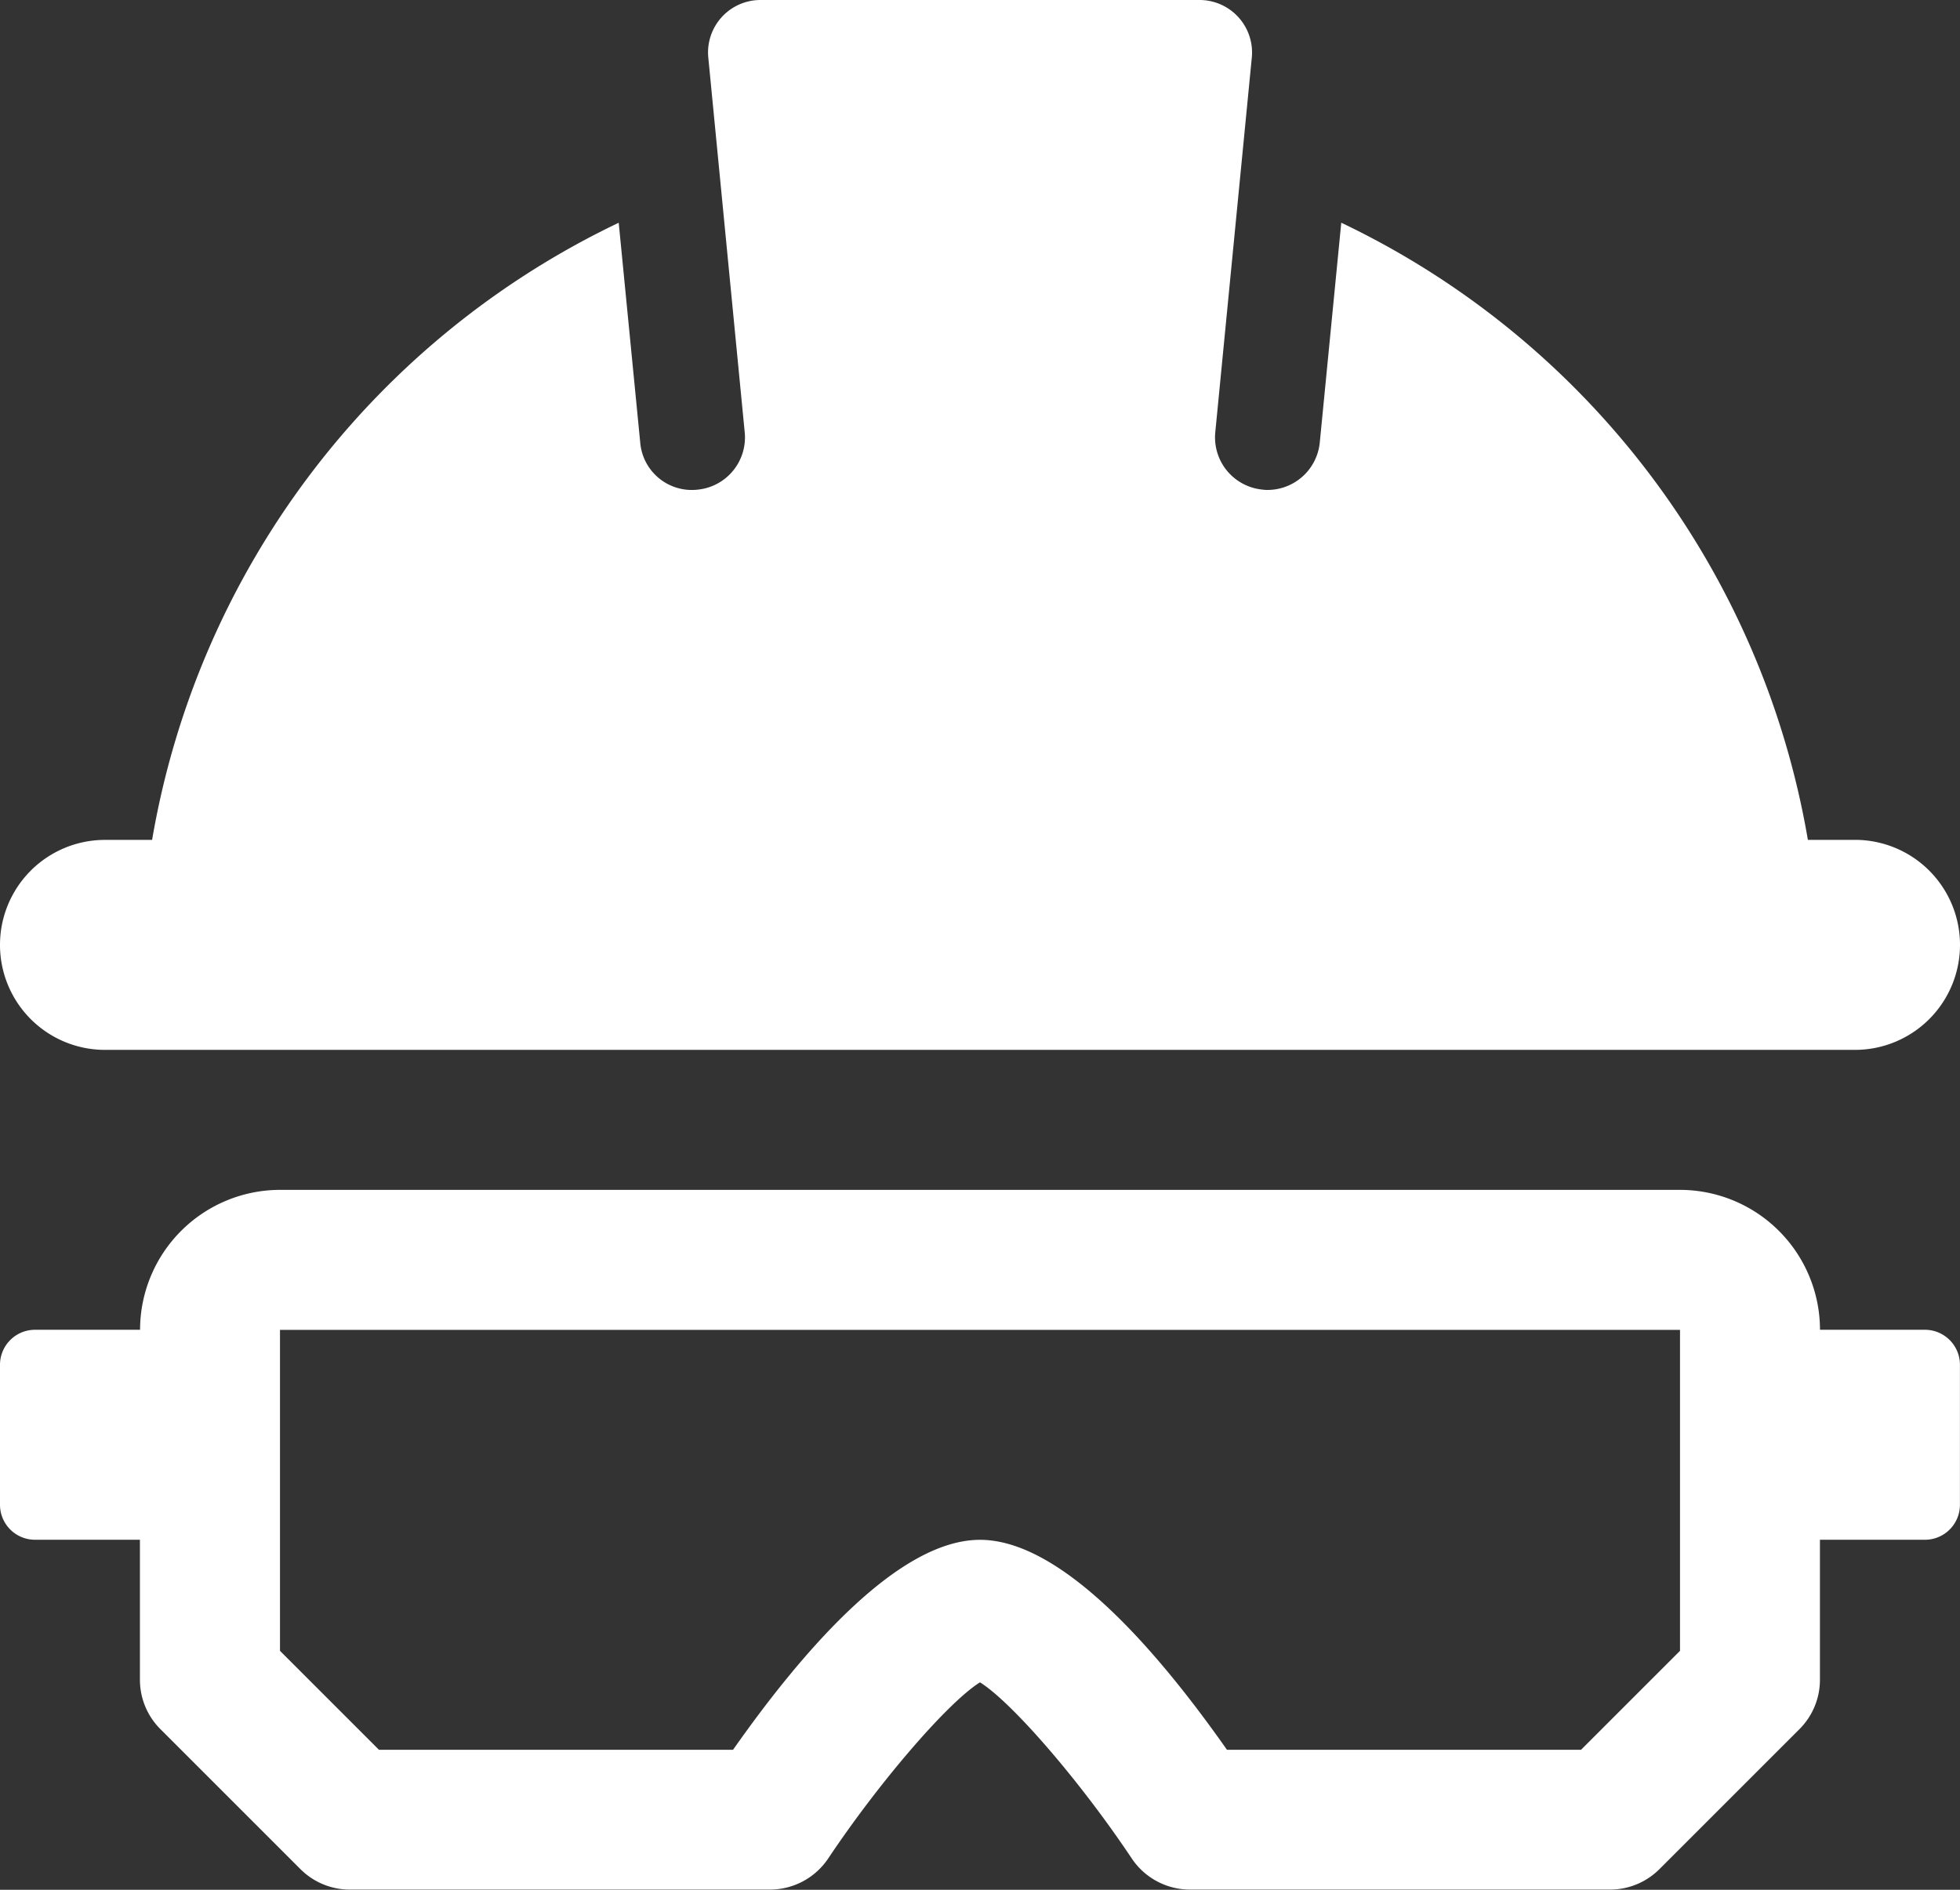 <?xml version="1.0" encoding="UTF-8"?>
<svg xmlns="http://www.w3.org/2000/svg" width="102.252" height="98.6" viewBox="0 0 102.252 98.6">
  <rect x="0" y="0" width="102.252" height="98.6" fill="#333333" stroke="none"/>
  <g id="Group_1377" data-name="Group 1377" transform="translate(-2 -2)">
    <path id="Path_4280" data-name="Path 4280" d="M104.252,51.3a5.48,5.48,0,0,1-5.478,5.478H7.478a5.478,5.478,0,1,1,0-10.956H9.935a43.854,43.854,0,0,1,24.343-32.2L35.4,25.087a2.7,2.7,0,0,0,2.991,2.461,2.737,2.737,0,0,0,2.461-2.987l-1.9-19.552A2.736,2.736,0,0,1,41.67,2H64.578a2.74,2.74,0,0,1,2.728,3.005L65.4,24.558a2.737,2.737,0,0,0,2.461,2.987,1.664,1.664,0,0,0,.267.018,2.743,2.743,0,0,0,2.724-2.476L71.973,13.62a43.841,43.841,0,0,1,24.343,32.2h2.458A5.48,5.48,0,0,1,104.252,51.3Z" transform="translate(0 0)" fill="#fff"></path>
    <path id="Path_4281" data-name="Path 4281" d="M102.426,26.3H96.948a7.311,7.311,0,0,0-7.3-7.3H16.607a7.311,7.311,0,0,0-7.3,7.3H3.826A1.827,1.827,0,0,0,2,28.13v7.3a1.827,1.827,0,0,0,1.826,1.826H9.3v7.3a3.636,3.636,0,0,0,1.07,2.582l7.3,7.3a3.642,3.642,0,0,0,2.582,1.07H42.17a3.657,3.657,0,0,0,3.038-1.625c2.71-4.057,6.274-8.166,7.917-9.188,1.643,1.019,5.208,5.127,7.917,9.188a3.657,3.657,0,0,0,3.038,1.625H85.993a3.642,3.642,0,0,0,2.582-1.07l7.3-7.3a3.636,3.636,0,0,0,1.07-2.582v-7.3h5.478a1.827,1.827,0,0,0,1.826-1.826v-7.3A1.827,1.827,0,0,0,102.426,26.3ZM89.645,43.051l-5.164,5.164H66.01c-3.739-5.328-8.68-10.956-12.884-10.956s-9.144,5.628-12.884,10.956H21.771l-5.164-5.164,0-16.747H89.645Z" transform="translate(0 45.082)" fill="#fff"></path>
  </g>
</svg>
